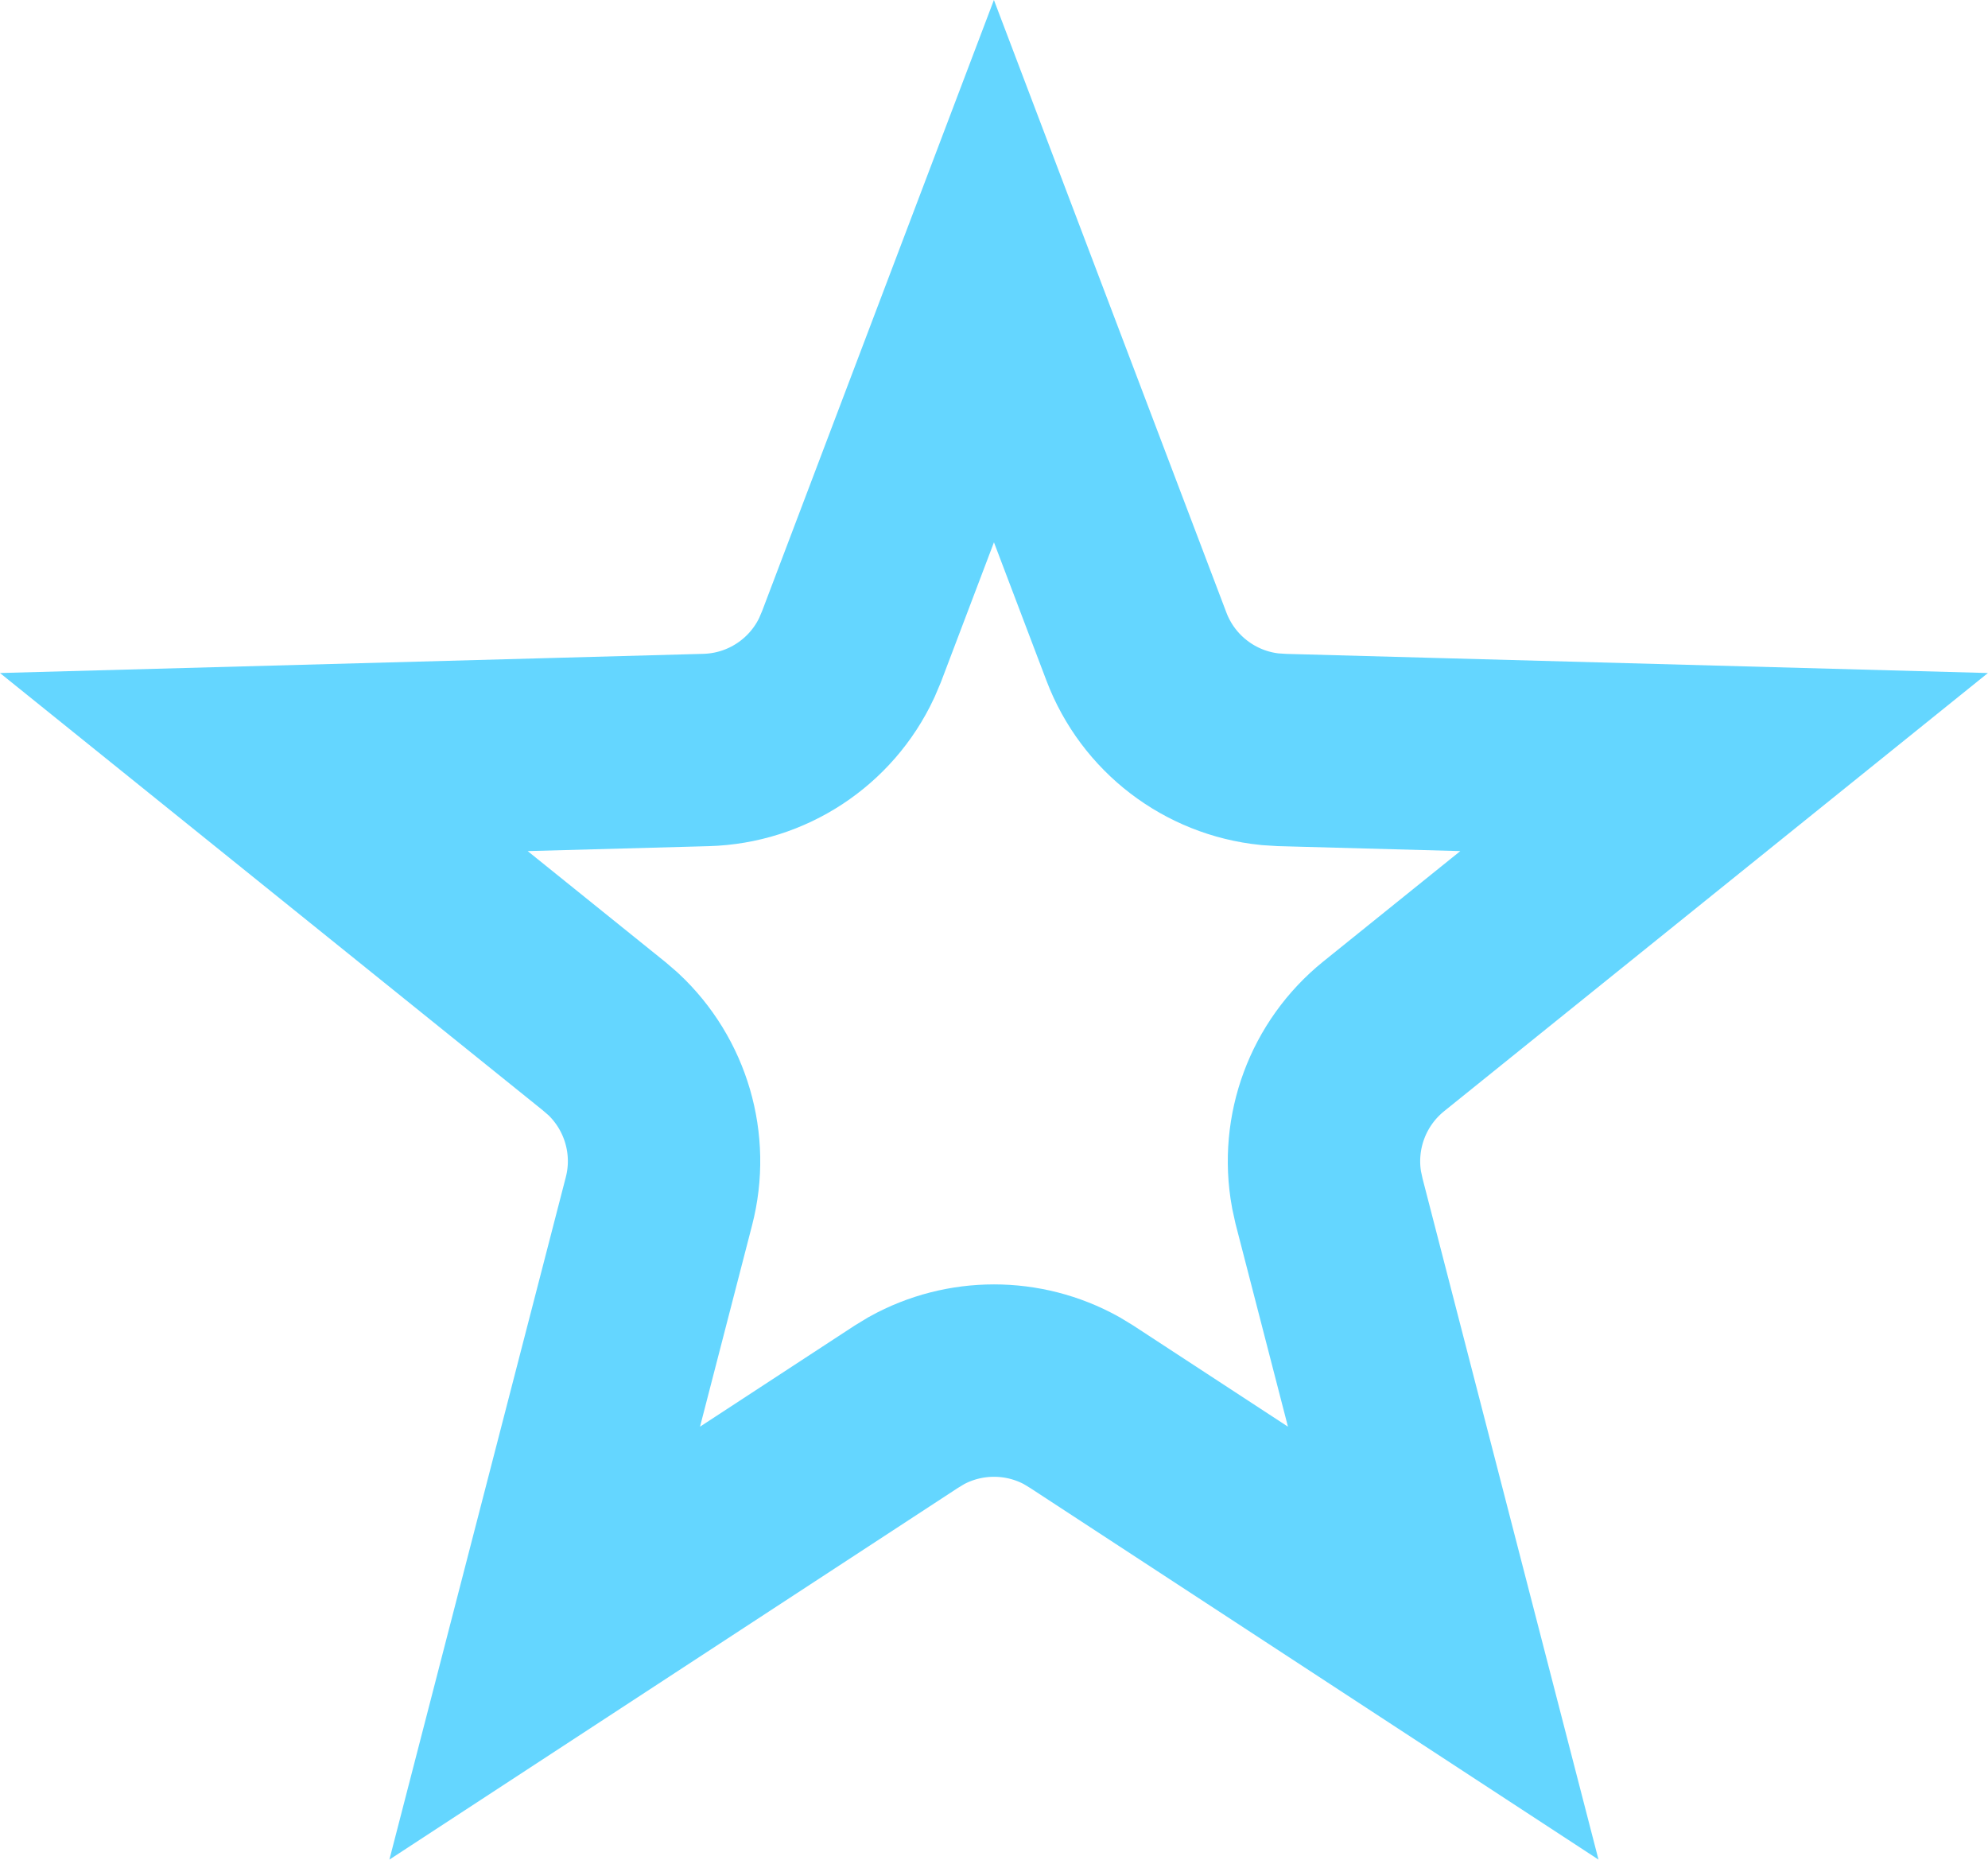<svg width="31" height="29" viewBox="0 0 31 29" fill="none" xmlns="http://www.w3.org/2000/svg">
<g clip-path="url(#clip0_123_1738)">
<path d="M17.721 10.083C18.058 10.972 18.867 11.587 19.802 11.683L19.99 11.695L26.885 11.883L21.577 16.16C20.861 16.738 20.523 17.658 20.686 18.554L20.725 18.732L22.505 25.622L16.868 21.936L16.71 21.84C15.958 21.424 15.042 21.424 14.29 21.84L14.132 21.936L8.494 25.622L10.275 18.732C10.506 17.842 10.227 16.902 9.562 16.28L9.423 16.16L4.114 11.883L11.009 11.695C11.959 11.669 12.806 11.108 13.204 10.257L13.278 10.083L15.499 4.228L17.721 10.083Z" stroke="#64D6FF" stroke-width="3"/>
</g>
<defs>
<clipPath id="clip0_123_1738">
<rect width="31" height="29" fill="white"/>
</clipPath>
</defs>
</svg>
